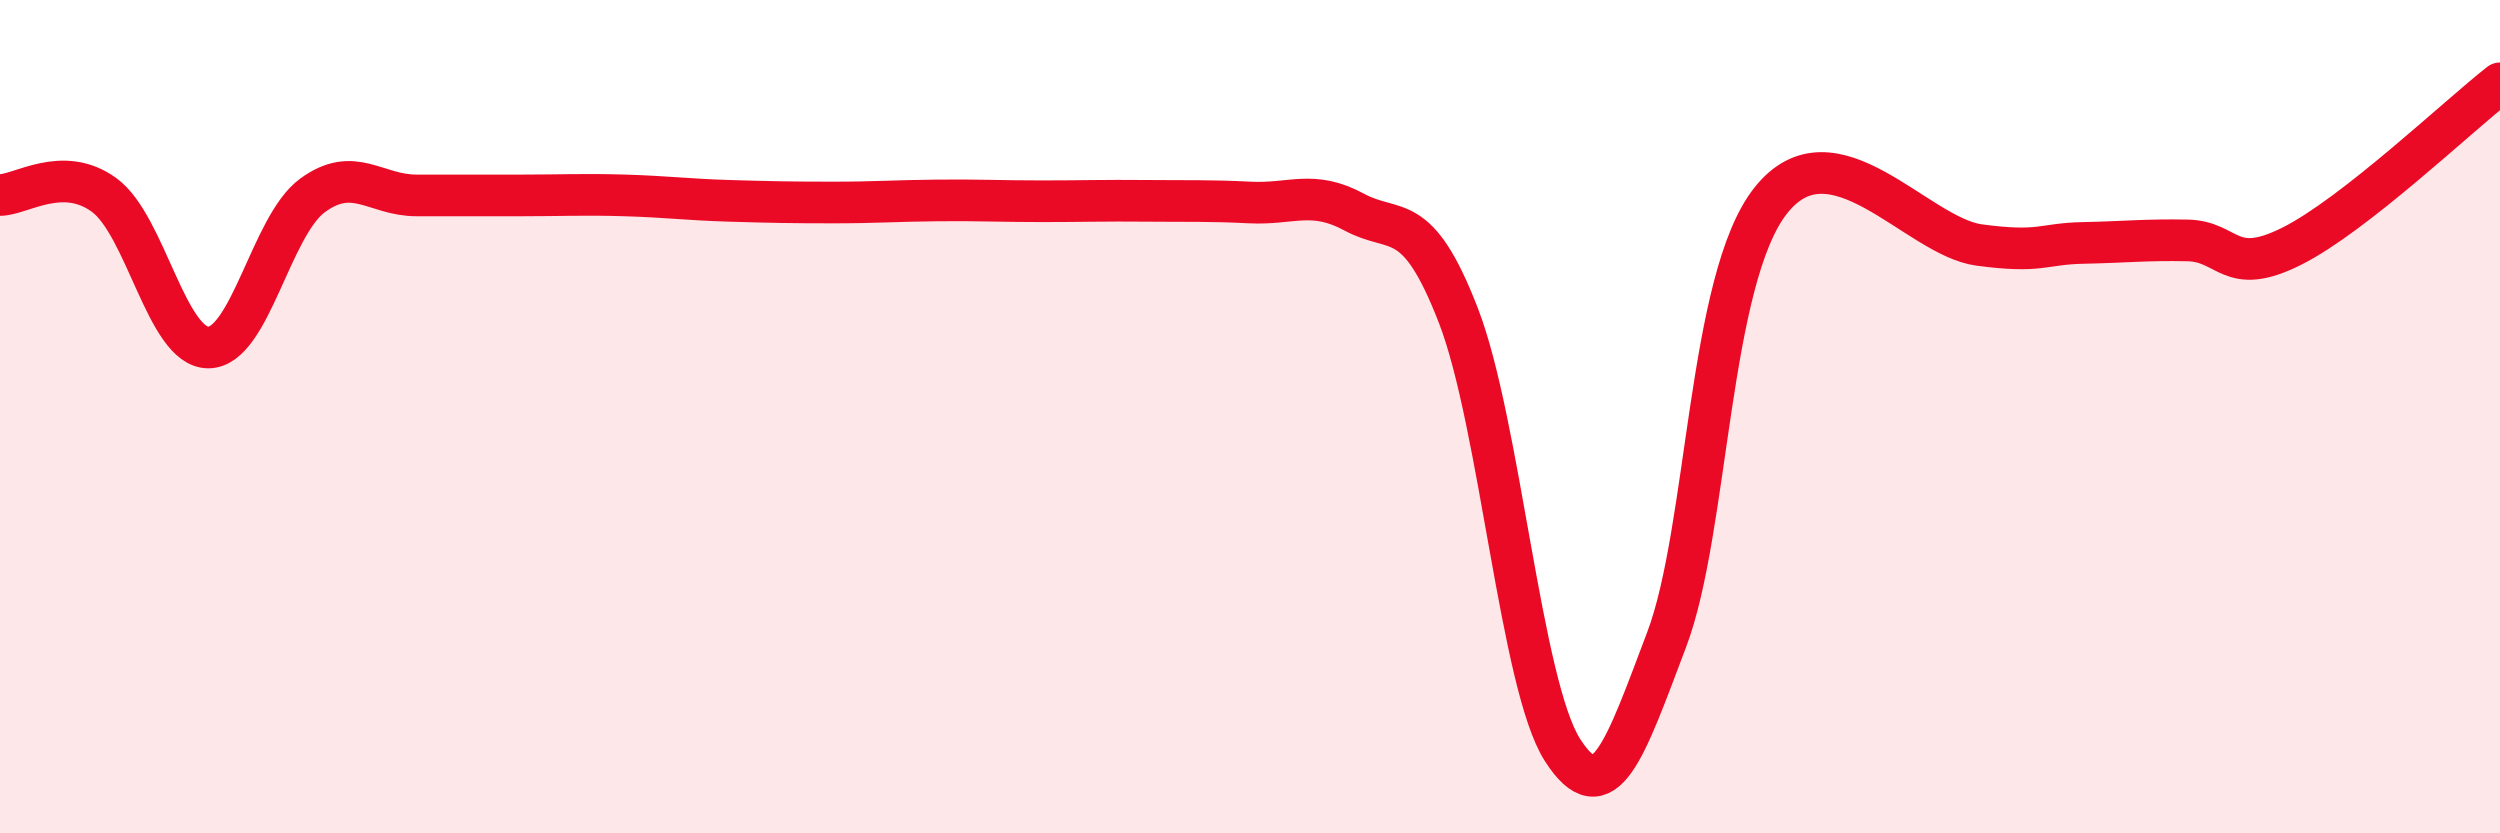 
    <svg width="60" height="20" viewBox="0 0 60 20" xmlns="http://www.w3.org/2000/svg">
      <path
        d="M 0,4.68 C 0.5,4.68 1.5,3.95 2.5,4.68 C 3.5,5.41 4,8.34 5,8.34 C 6,8.34 6.5,5.42 7.5,4.69 C 8.5,3.96 9,4.69 10,4.69 C 11,4.69 11.5,4.69 12.5,4.69 C 13.5,4.69 14,4.66 15,4.69 C 16,4.72 16.5,4.79 17.5,4.82 C 18.5,4.85 19,4.86 20,4.86 C 21,4.86 21.5,4.82 22.5,4.81 C 23.5,4.8 24,4.83 25,4.83 C 26,4.83 26.5,4.81 27.5,4.82 C 28.5,4.83 29,4.81 30,4.86 C 31,4.91 31.5,4.55 32.5,5.09 C 33.5,5.63 34,4.99 35,7.57 C 36,10.15 36.5,16.44 37.5,18 C 38.5,19.56 39,17.99 40,15.35 C 41,12.71 41,6.7 42.5,4.81 C 44,2.92 46,5.68 47.5,5.88 C 49,6.08 49,5.85 50,5.83 C 51,5.81 51.5,5.75 52.5,5.77 C 53.5,5.79 53.5,6.66 55,5.91 C 56.5,5.16 59,2.78 60,2L60 20L0 20Z"
        fill="#EB0A25"
        opacity="0.1"
        stroke-linecap="round"
        stroke-linejoin="round"
      />
      <path
        d="M 0,4.68 C 0.5,4.68 1.5,3.95 2.5,4.68 C 3.5,5.41 4,8.34 5,8.34 C 6,8.34 6.5,5.42 7.5,4.69 C 8.5,3.96 9,4.69 10,4.69 C 11,4.69 11.5,4.69 12.5,4.69 C 13.5,4.69 14,4.66 15,4.69 C 16,4.72 16.5,4.79 17.5,4.82 C 18.5,4.85 19,4.86 20,4.86 C 21,4.86 21.5,4.82 22.5,4.81 C 23.5,4.8 24,4.83 25,4.83 C 26,4.83 26.5,4.81 27.5,4.82 C 28.5,4.83 29,4.81 30,4.86 C 31,4.91 31.5,4.55 32.5,5.09 C 33.5,5.63 34,4.99 35,7.57 C 36,10.15 36.5,16.44 37.5,18 C 38.5,19.56 39,17.99 40,15.35 C 41,12.71 41,6.7 42.5,4.81 C 44,2.92 46,5.68 47.5,5.88 C 49,6.08 49,5.85 50,5.83 C 51,5.81 51.5,5.75 52.5,5.77 C 53.5,5.79 53.5,6.66 55,5.91 C 56.5,5.16 59,2.78 60,2"
        stroke="#EB0A25"
        stroke-width="1"
        fill="none"
        stroke-linecap="round"
        stroke-linejoin="round"
      />
    </svg>
  